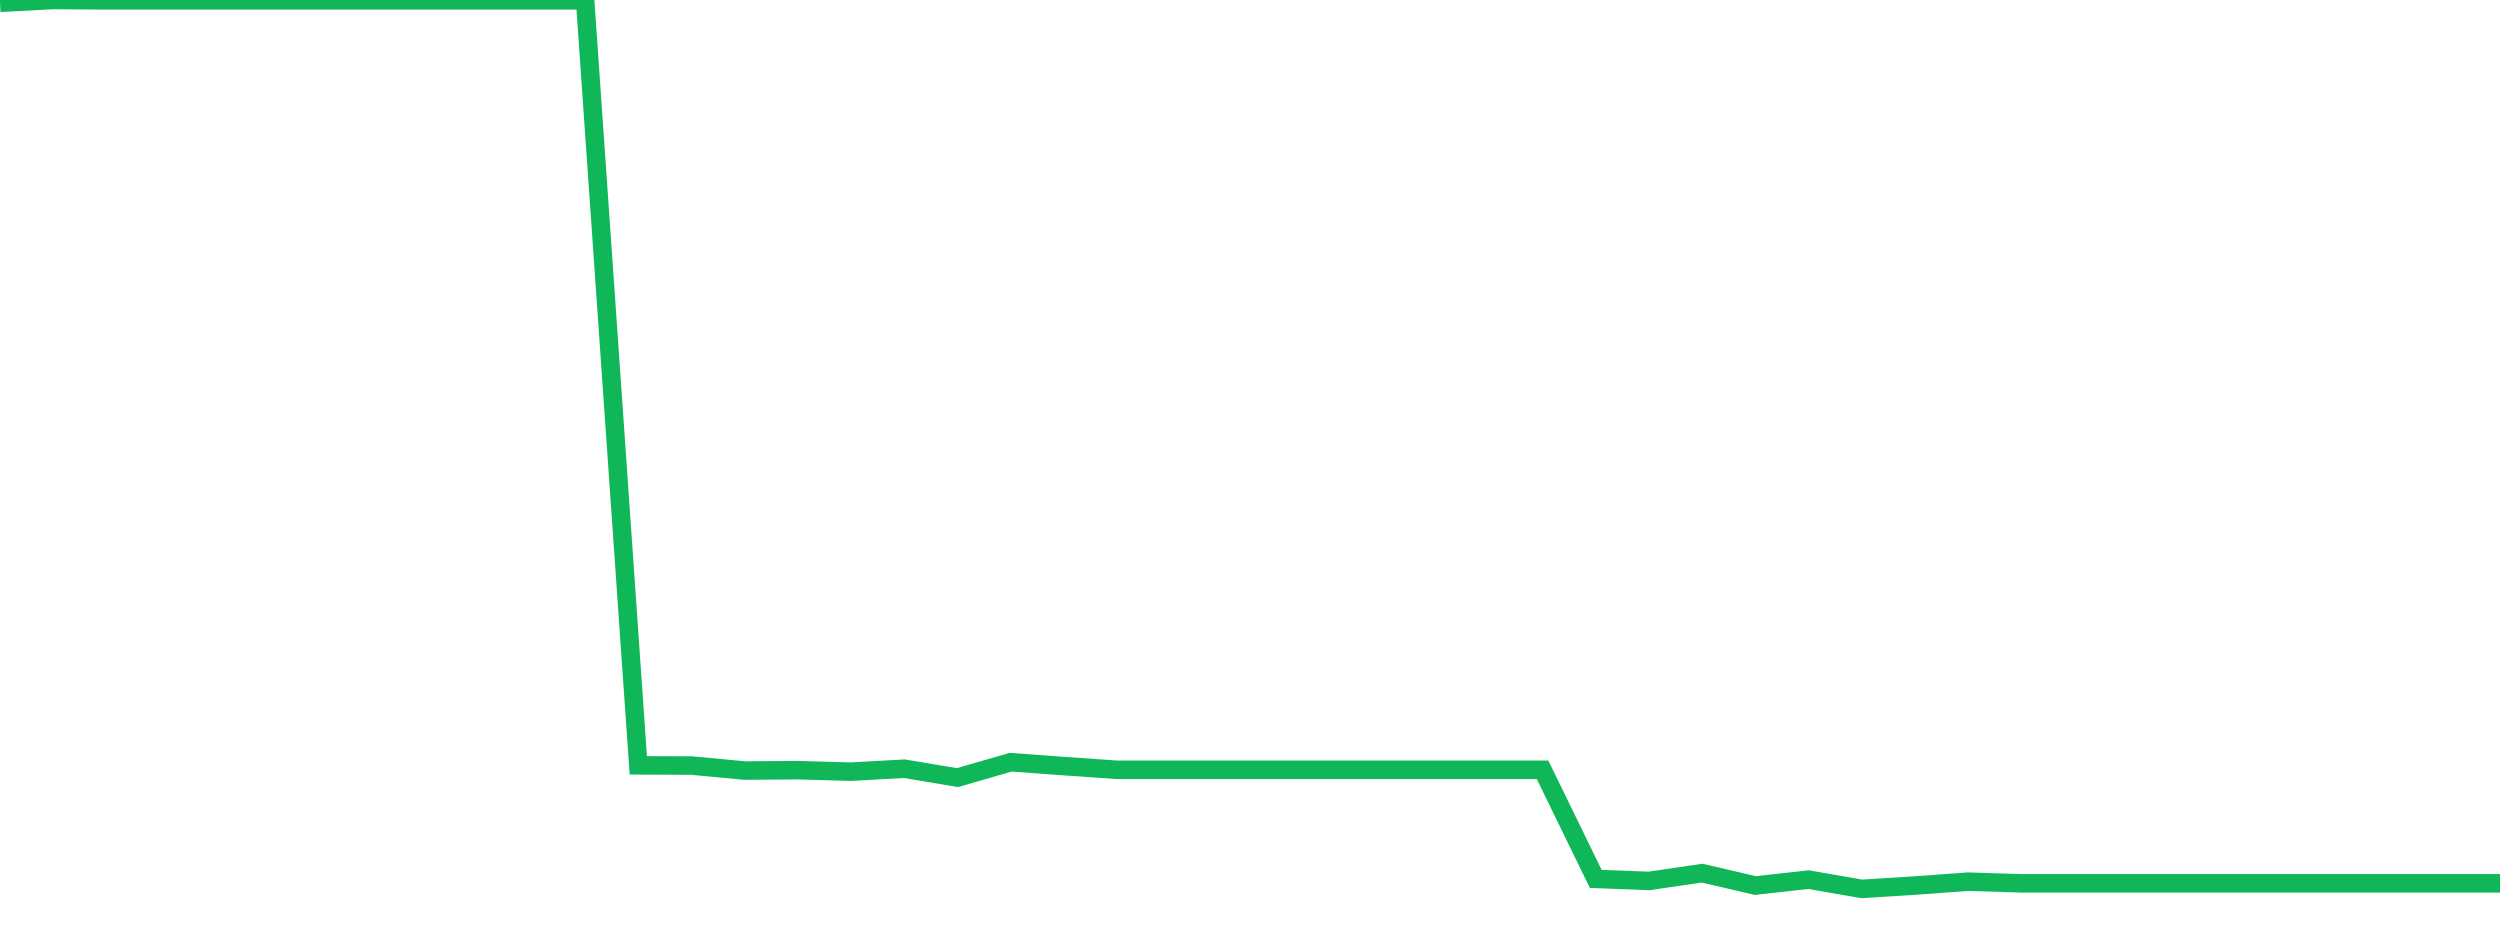 <?xml version="1.0" standalone="no"?>
<!DOCTYPE svg PUBLIC "-//W3C//DTD SVG 1.1//EN" "http://www.w3.org/Graphics/SVG/1.1/DTD/svg11.dtd">
<svg width="135" height="50" viewBox="0 0 135 50" preserveAspectRatio="none" class="sparkline" xmlns="http://www.w3.org/2000/svg"
xmlns:xlink="http://www.w3.org/1999/xlink"><path  class="sparkline--line" d="M 0 0.15 L 0 0.15 L 2.872 0 L 5.745 0.02 L 8.617 0.02 L 11.489 0.02 L 14.362 0.02 L 17.234 0.02 L 20.106 0.02 L 22.979 0.02 L 25.851 0.02 L 28.723 0.02 L 31.596 0.02 L 34.468 41.33 L 37.34 41.34 L 40.213 41.61 L 43.085 41.59 L 45.957 41.67 L 48.83 41.51 L 51.702 41.99 L 54.574 41.16 L 57.447 41.37 L 60.319 41.57 L 63.191 41.57 L 66.064 41.57 L 68.936 41.57 L 71.809 41.57 L 74.681 41.57 L 77.553 41.57 L 80.426 41.57 L 83.298 41.57 L 86.17 47.46 L 89.043 47.57 L 91.915 47.15 L 94.787 47.82 L 97.66 47.5 L 100.532 48 L 103.404 47.82 L 106.277 47.61 L 109.149 47.7 L 112.021 47.7 L 114.894 47.7 L 117.766 47.7 L 120.638 47.7 L 123.511 47.7 L 126.383 47.7 L 129.255 47.7 L 132.128 47.7 L 135 47.7" fill="none" stroke-width="1" stroke="#10b759"></path></svg>